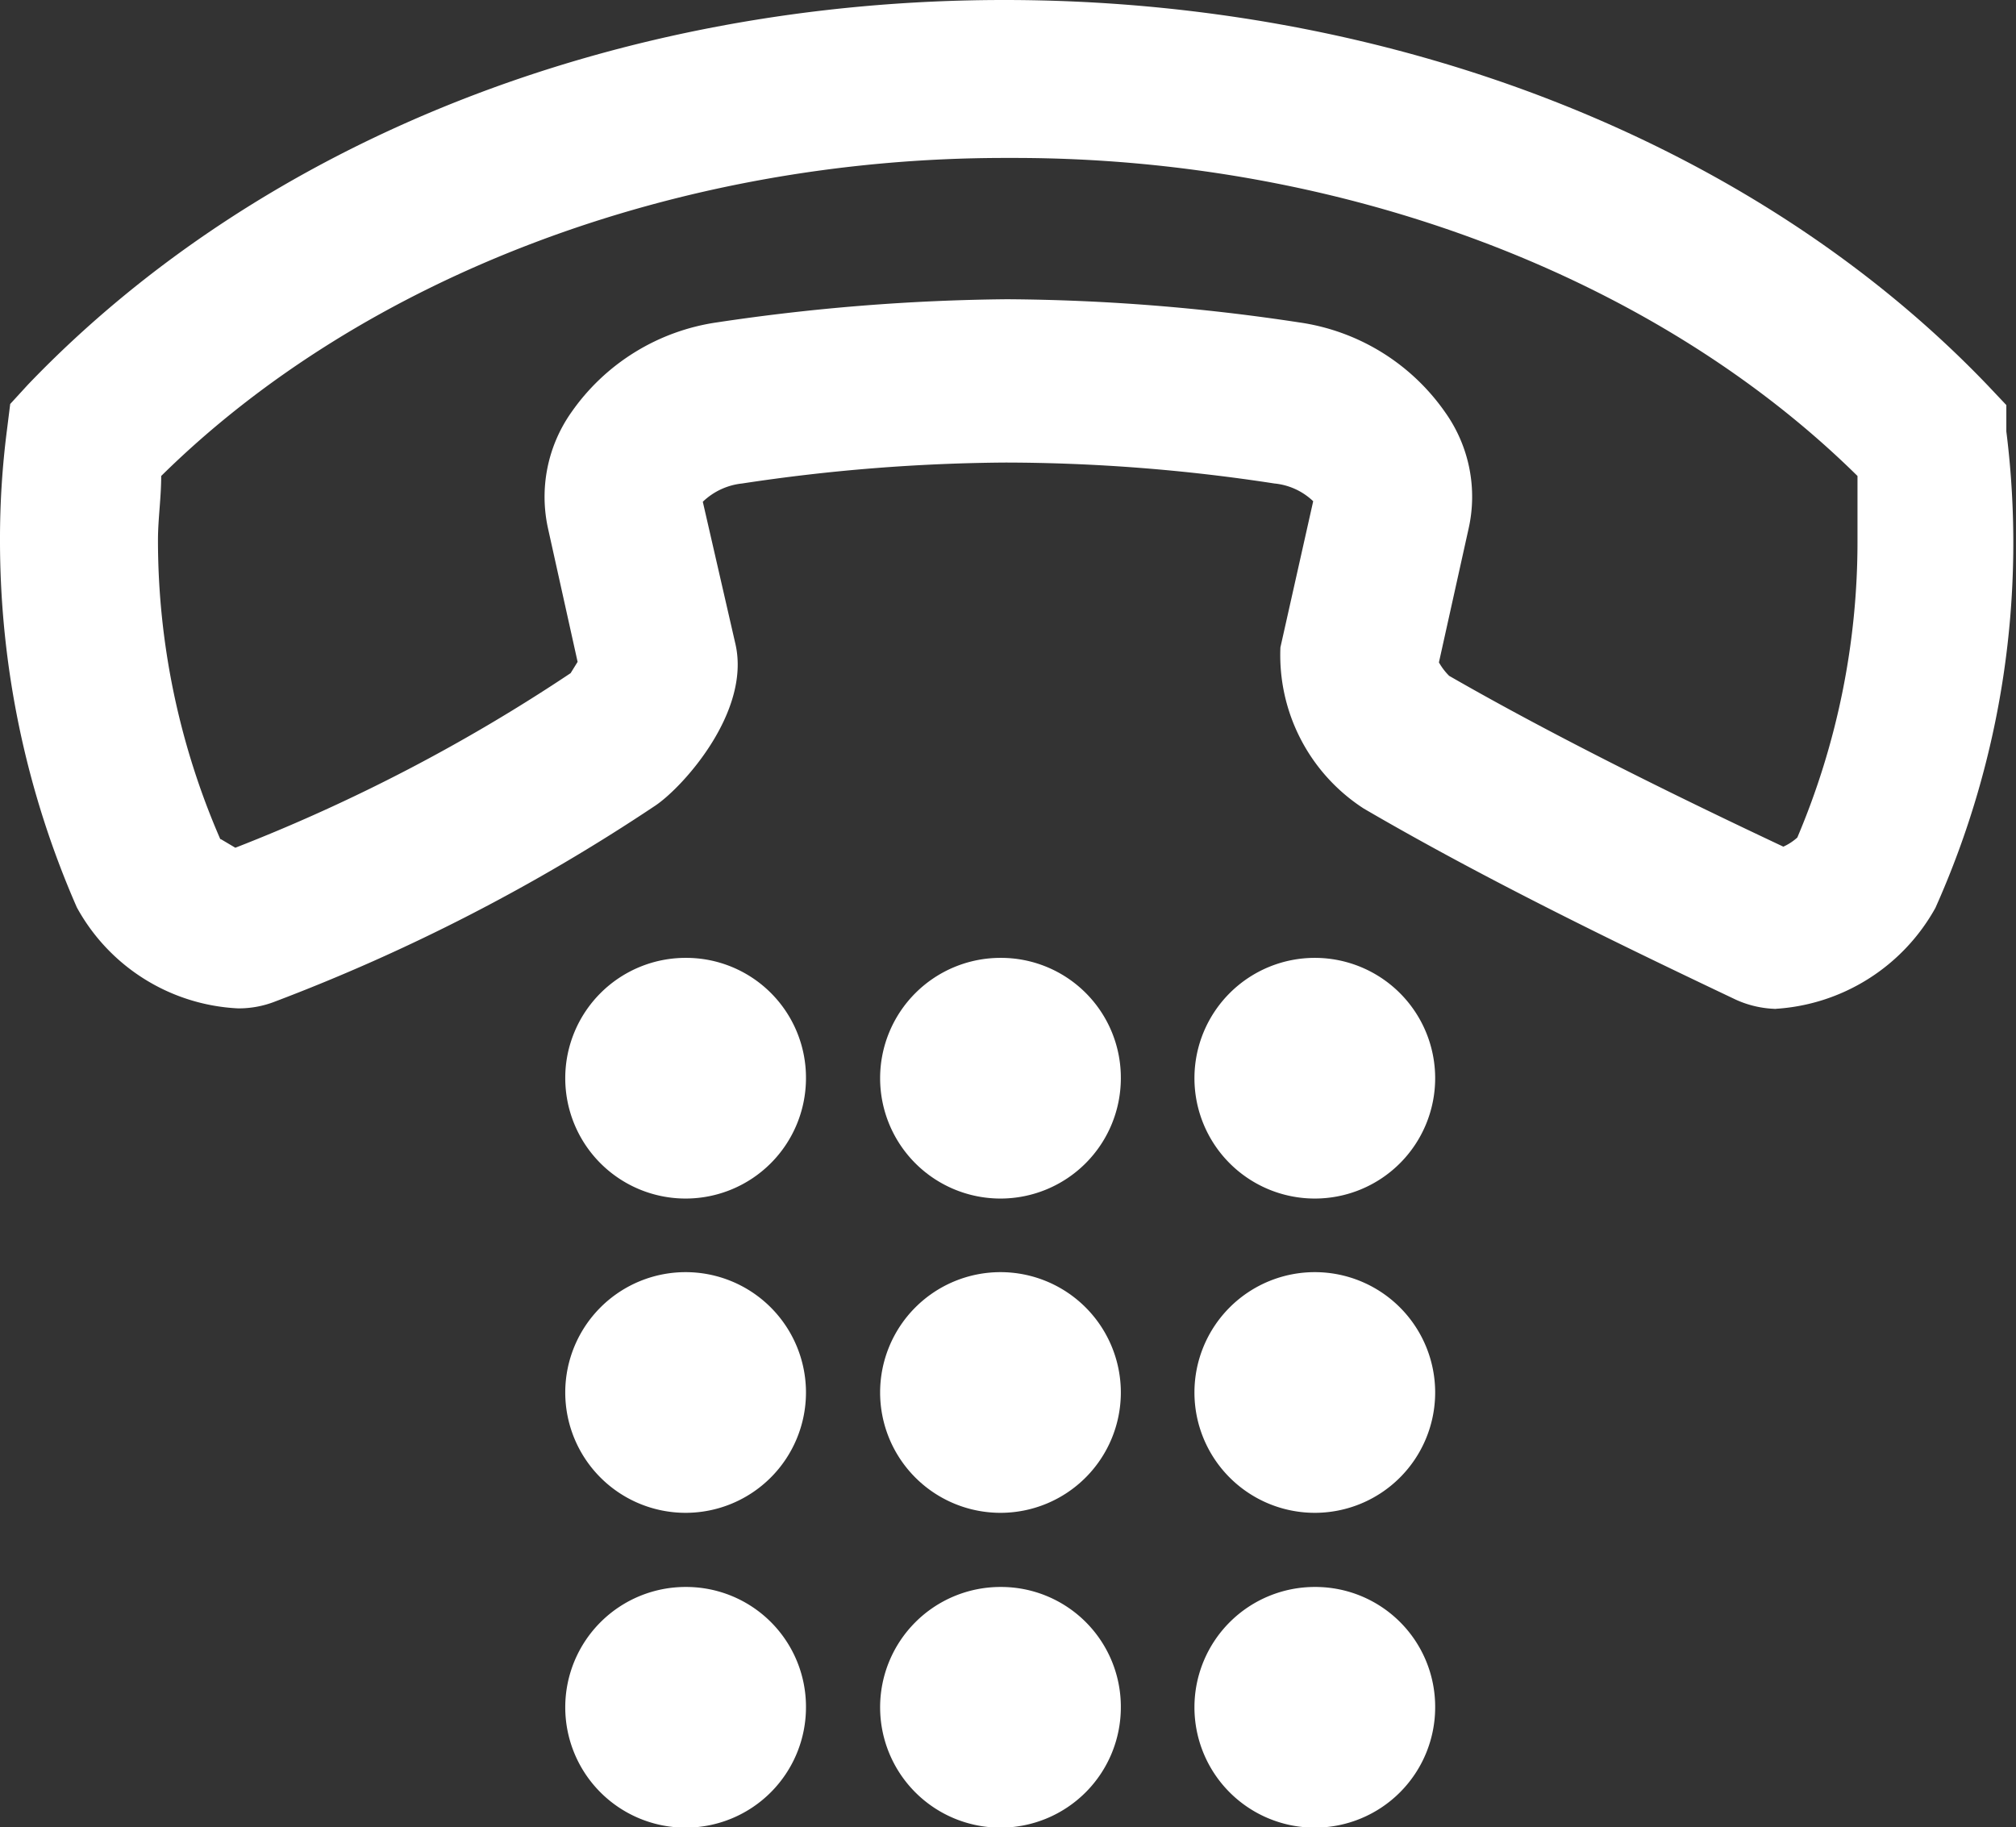 <svg xmlns="http://www.w3.org/2000/svg" viewBox="0 0 37.52 34.01"><rect x="0" y="0" width="37.52" height="34.01" fill="#333333" stroke="none"/><defs><style>.cls-1{fill:#fff;}</style></defs><g id="レイヤー_2" data-name="レイヤー 2"><g id="Contents"><path class="cls-1" d="M33.11,18.78a1.91,1.91,0,0,1-.8-.17c-2-.95-4.6-2.2-6.93-3.56a3.4,3.4,0,0,1-1.55-3l.61-2.72A1.21,1.21,0,0,0,23.72,9a33.17,33.17,0,0,0-5-.39A34,34,0,0,0,13.81,9a1.24,1.24,0,0,0-.73.34L13.69,12c.28,1.27-1,2.67-1.5,3A35.1,35.1,0,0,1,5.1,18.65a1.85,1.85,0,0,1-.67.12,3.62,3.62,0,0,1-3-1.88A17,17,0,0,1,0,10.05,15.82,15.82,0,0,1,.13,8l.06-.48.33-.36C4.87,2.62,11.49,0,18.69,0S32.64,2.62,37,7.18l.34.36,0,.49a16.64,16.64,0,0,1-1.32,8.87,3.66,3.66,0,0,1-3,1.88Zm-29-3.16.27.16a32.4,32.4,0,0,0,6.24-3.25l.13-.21-.55-2.48a2.73,2.73,0,0,1,.43-2.16A4,4,0,0,1,13.35,6a38.59,38.59,0,0,1,5.39-.43A37.46,37.46,0,0,1,24.17,6,4,4,0,0,1,26.9,7.68a2.71,2.71,0,0,1,.43,2.17l-.55,2.48a1.15,1.15,0,0,0,.19.25c2,1.15,4.33,2.29,6.22,3.18a1,1,0,0,0,.26-.17,14.09,14.09,0,0,0,1.12-5.54c0-.37,0-.76,0-1.19-3.76-3.71-9.58-5.92-15.69-5.92h-.18C12.58,2.94,6.76,5.15,3,8.86c0,.41-.06.8-.06,1.19A13.94,13.94,0,0,0,4.1,15.62Z"/><path class="cls-1" d="M12.77,17.83A2.24,2.24,0,1,0,15,20.07a2.23,2.23,0,0,0-2.24-2.24Z"/><path class="cls-1" d="M18.62,17.83a2.24,2.24,0,1,0,2.24,2.24,2.23,2.23,0,0,0-2.24-2.24Z"/><path class="cls-1" d="M24.48,17.83a2.24,2.24,0,1,0,2.23,2.24,2.24,2.24,0,0,0-2.23-2.24Z"/><path class="cls-1" d="M12.77,23.68A2.24,2.24,0,1,0,15,25.92a2.24,2.24,0,0,0-2.24-2.24Z"/><path class="cls-1" d="M18.62,23.68a2.24,2.24,0,1,0,2.24,2.24,2.24,2.24,0,0,0-2.24-2.24Z"/><path class="cls-1" d="M24.48,23.68a2.24,2.24,0,1,0,2.23,2.24,2.24,2.24,0,0,0-2.23-2.24Z"/><path class="cls-1" d="M12.77,29.54A2.24,2.24,0,1,0,15,31.77a2.23,2.23,0,0,0-2.24-2.23Z"/><path class="cls-1" d="M18.62,29.54a2.24,2.24,0,1,0,2.24,2.23,2.23,2.23,0,0,0-2.24-2.23Z"/><path class="cls-1" d="M24.48,29.54a2.24,2.24,0,1,0,2.23,2.23,2.23,2.23,0,0,0-2.23-2.23Z"/></g></g></svg>